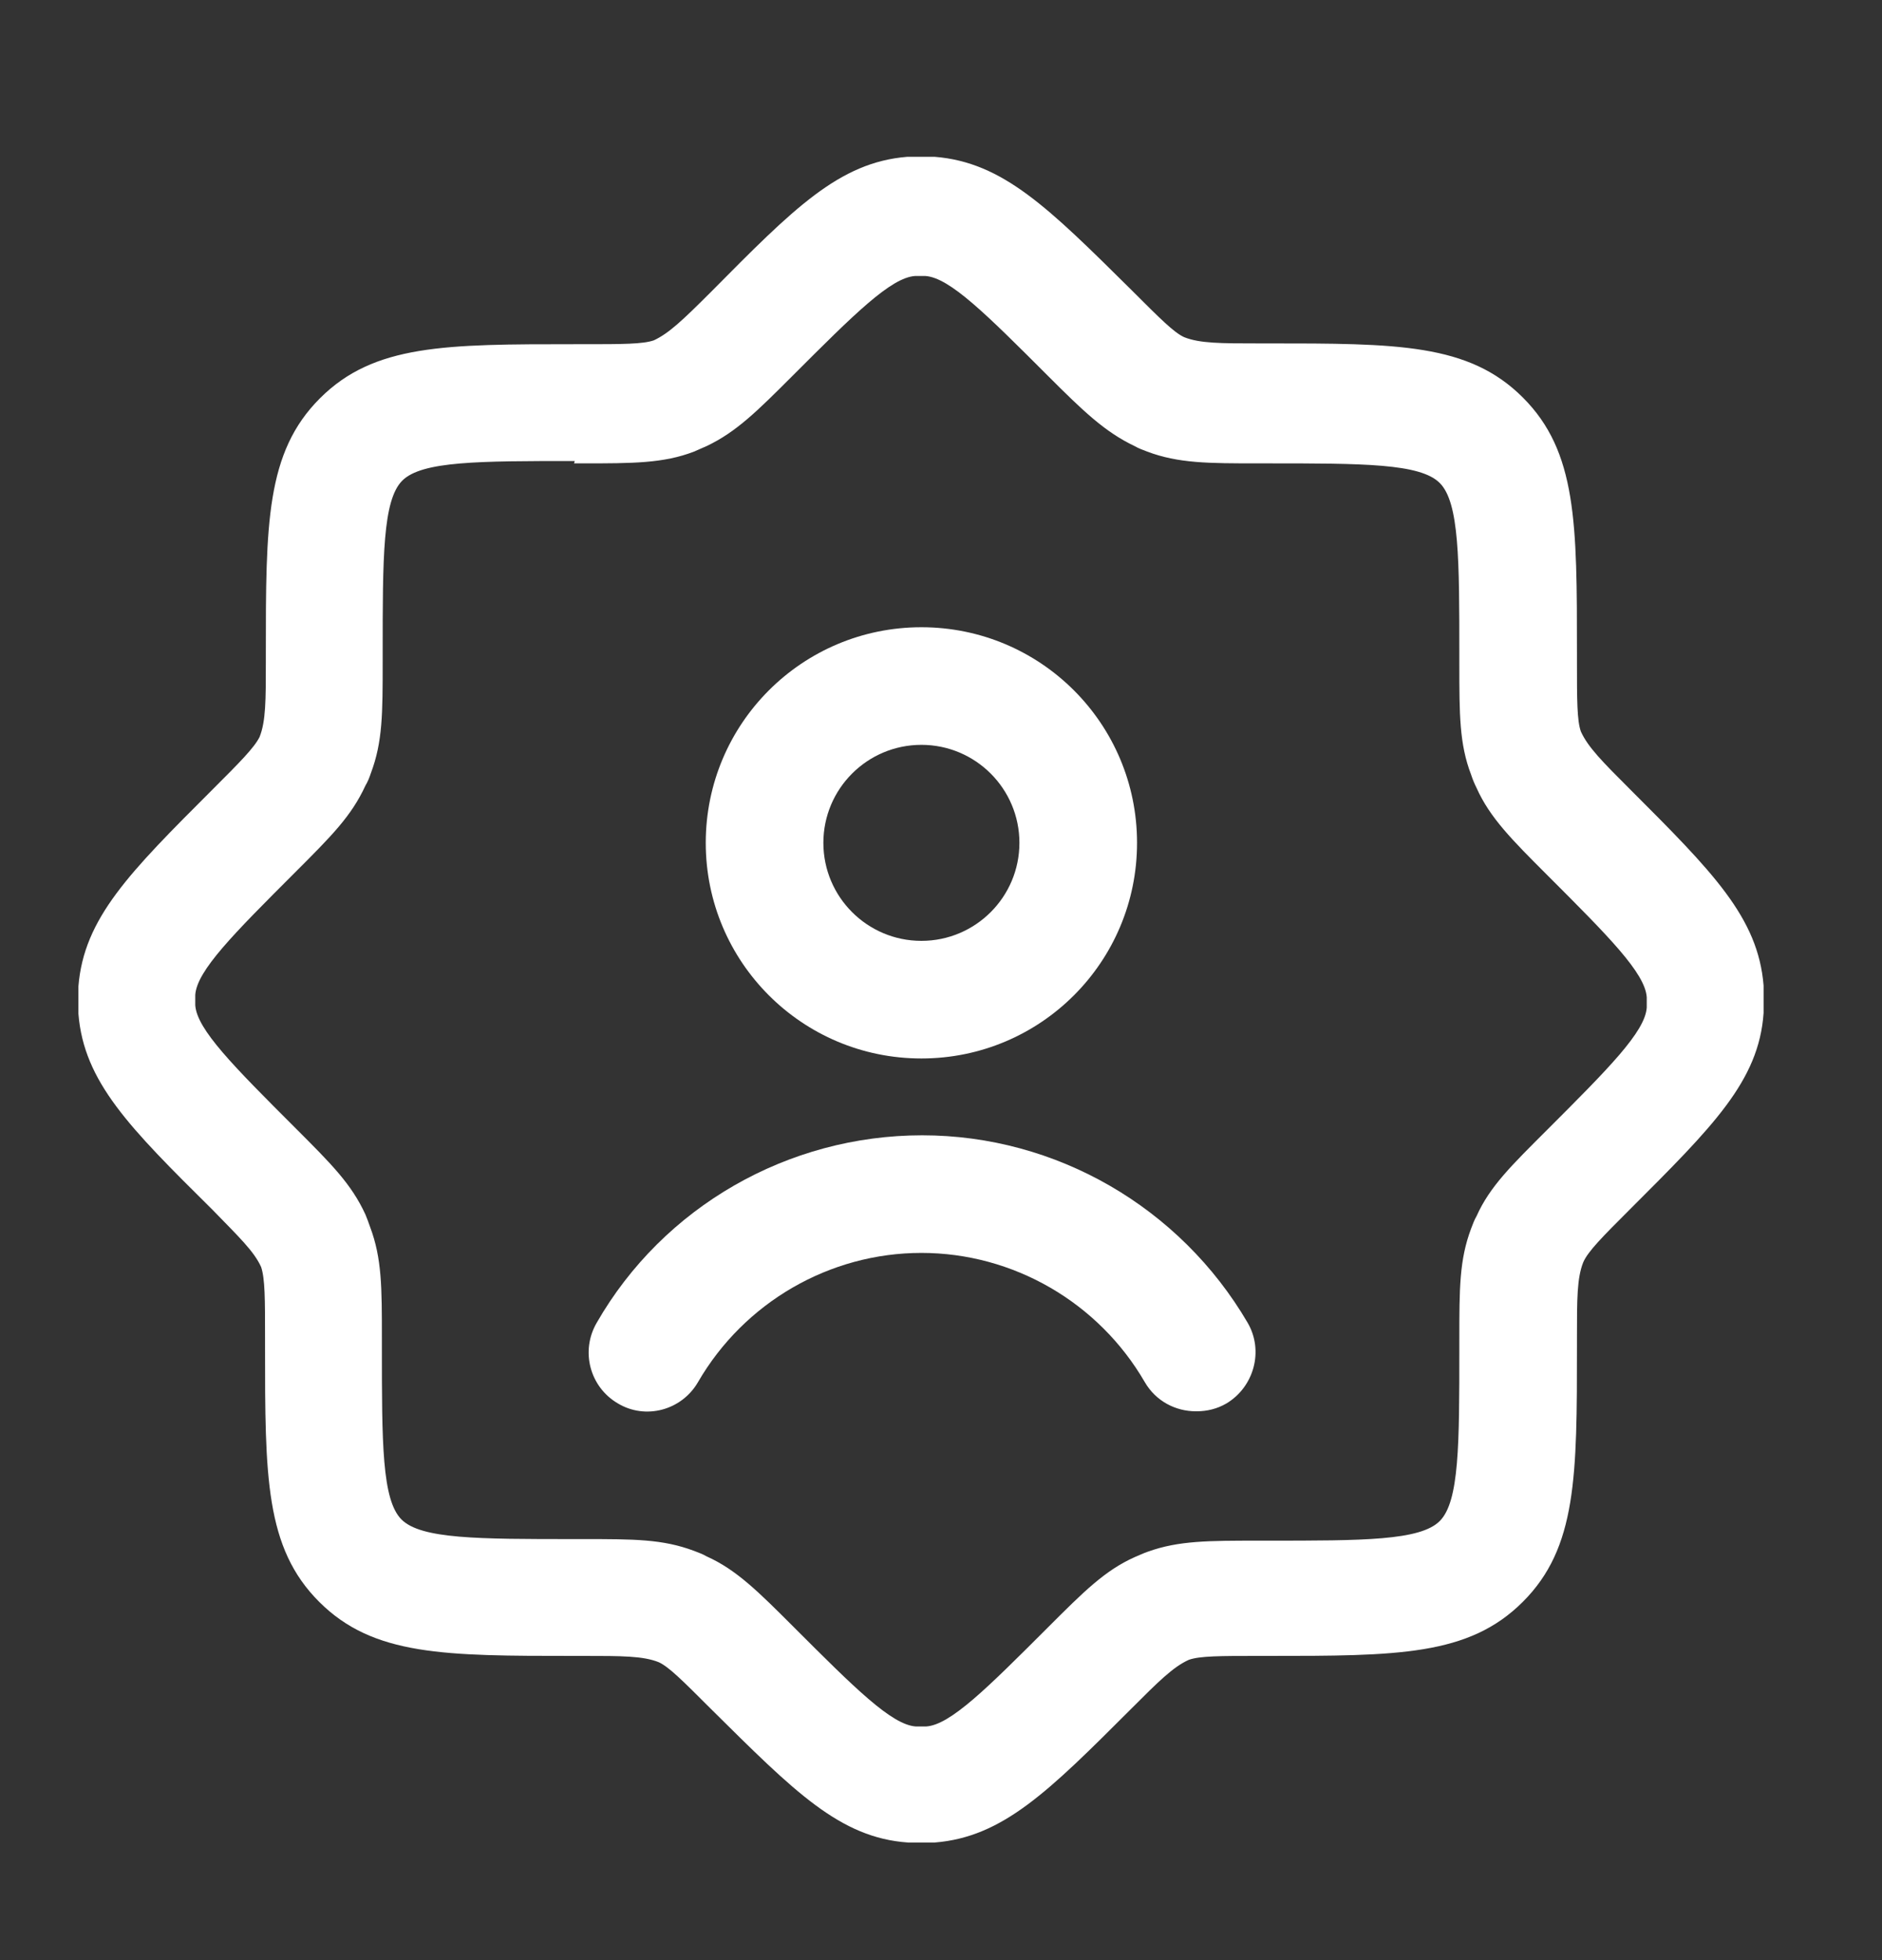 <svg width="24" height="25" viewBox="0 0 24 25" fill="none" xmlns="http://www.w3.org/2000/svg">
<rect x="0" y="0" width="24" height="25" fill="#333333" stroke="none"/>
<g clip-path="url(#clip0_32_747)">
<path d="M11.75 23.5C11.69 23.5 11.63 23.5 11.58 23.5C10.71 23.44 10.13 22.85 9.07 21.8C8.7 21.43 8.53 21.26 8.4 21.2C8.2 21.12 7.93 21.12 7.44 21.12H7.33C5.67 21.12 4.76 21.12 4.07 20.43C3.38 19.74 3.38 18.83 3.38 17.17V17.06C3.38 16.57 3.38 16.31 3.33 16.16C3.24 15.96 3.05 15.78 2.71 15.43C1.65 14.38 1.07 13.8 1 12.93C1 12.81 1 12.7 1 12.58C1.07 11.71 1.65 11.13 2.71 10.07C3.05 9.73 3.24 9.54 3.31 9.4C3.39 9.2 3.39 8.93 3.39 8.45V8.34C3.39 6.68 3.39 5.77 4.08 5.08C4.77 4.39 5.68 4.39 7.34 4.39H7.45C7.93 4.39 8.2 4.39 8.34 4.34C8.53 4.25 8.7 4.09 9.07 3.72C10.12 2.66 10.7 2.07 11.57 2C11.69 2 11.8 2 11.92 2C12.79 2.07 13.37 2.65 14.43 3.7C14.8 4.07 14.97 4.24 15.1 4.3C15.3 4.38 15.57 4.38 16.05 4.38H16.16C17.82 4.38 18.73 4.38 19.42 5.07C20.11 5.76 20.11 6.67 20.11 8.33V8.44C20.11 8.92 20.11 9.19 20.16 9.33C20.25 9.53 20.44 9.72 20.78 10.06C21.84 11.12 22.42 11.7 22.49 12.57C22.49 12.69 22.49 12.8 22.49 12.92C22.43 13.79 21.84 14.37 20.78 15.43C20.44 15.77 20.25 15.96 20.19 16.1C20.11 16.3 20.11 16.57 20.11 17.06V17.17C20.11 18.83 20.11 19.74 19.42 20.43C18.73 21.12 17.82 21.12 16.16 21.12H16.05C15.56 21.12 15.3 21.12 15.16 21.17C14.96 21.26 14.77 21.45 14.43 21.79C13.37 22.85 12.79 23.43 11.92 23.5C11.86 23.5 11.8 23.5 11.74 23.5H11.75ZM7.33 5.88C6.11 5.88 5.38 5.88 5.13 6.13C4.88 6.38 4.88 7.11 4.88 8.33V8.44C4.88 9.1 4.88 9.46 4.73 9.86C4.71 9.92 4.69 9.97 4.66 10.02C4.48 10.41 4.23 10.66 3.76 11.13C2.98 11.91 2.51 12.38 2.49 12.69C2.49 12.73 2.49 12.77 2.49 12.82C2.51 13.13 2.98 13.6 3.76 14.38C4.23 14.85 4.48 15.1 4.66 15.49C4.68 15.54 4.7 15.59 4.72 15.65C4.87 16.05 4.87 16.42 4.87 17.07V17.18C4.87 18.4 4.87 19.13 5.12 19.38C5.37 19.63 6.1 19.63 7.32 19.63H7.43C8.09 19.63 8.45 19.63 8.85 19.78C8.9 19.8 8.96 19.82 9.01 19.85C9.39 20.02 9.67 20.3 10.12 20.75C10.9 21.53 11.37 22 11.68 22.02C11.72 22.02 11.77 22.02 11.81 22.02C12.12 22 12.59 21.53 13.36 20.76C13.82 20.3 14.09 20.03 14.47 19.86C14.52 19.84 14.58 19.81 14.64 19.79C15.03 19.65 15.41 19.65 16.05 19.65H16.16C17.38 19.65 18.11 19.65 18.36 19.4C18.61 19.15 18.61 18.42 18.61 17.2V17.09C18.61 16.43 18.61 16.07 18.76 15.67C18.78 15.62 18.8 15.56 18.83 15.51C19 15.13 19.28 14.86 19.73 14.41C20.51 13.63 20.98 13.16 21 12.85C21 12.81 21 12.76 21 12.72C20.98 12.41 20.51 11.94 19.73 11.16C19.28 10.71 19 10.43 18.83 10.05C18.8 9.99 18.78 9.94 18.76 9.88C18.61 9.49 18.61 9.11 18.61 8.47V8.36C18.61 7.14 18.61 6.41 18.36 6.16C18.11 5.91 17.38 5.91 16.16 5.91H16.05C15.41 5.91 15.03 5.91 14.63 5.76C14.58 5.74 14.52 5.72 14.47 5.69C14.09 5.51 13.81 5.24 13.36 4.79C12.58 4.01 12.11 3.54 11.8 3.52C11.76 3.52 11.71 3.52 11.67 3.52C11.36 3.54 10.89 4.01 10.11 4.79C9.66 5.24 9.39 5.51 9.01 5.69C8.96 5.71 8.9 5.74 8.85 5.76C8.46 5.91 8.07 5.91 7.43 5.91H7.32L7.33 5.88Z" fill="white"/>
<path d="M15.25 18C14.99 18 14.74 17.87 14.6 17.63C14.01 16.61 12.92 15.98 11.75 15.98C10.58 15.98 9.49 16.61 8.9 17.63C8.69 17.99 8.23 18.11 7.88 17.9C7.52 17.69 7.4 17.23 7.61 16.87C8.46 15.39 10.05 14.48 11.76 14.48C13.47 14.48 15.05 15.4 15.91 16.87C16.12 17.23 15.99 17.69 15.64 17.9C15.52 17.97 15.39 18 15.26 18H15.25ZM11.75 13.5C10.23 13.5 9 12.27 9 10.75C9 9.23 10.23 8 11.75 8C13.27 8 14.5 9.23 14.5 10.75C14.5 12.27 13.27 13.5 11.75 13.5ZM11.75 9.5C11.06 9.5 10.5 10.06 10.5 10.75C10.5 11.44 11.06 12 11.75 12C12.44 12 13 11.44 13 10.75C13 10.06 12.44 9.5 11.75 9.5Z" fill="white"/>
</g>
<defs>
<clipPath id="clip0_32_747">
<rect width="21.5" height="21.5" fill="white" transform="translate(1 2)"/>
</clipPath>
</defs>
</svg>

